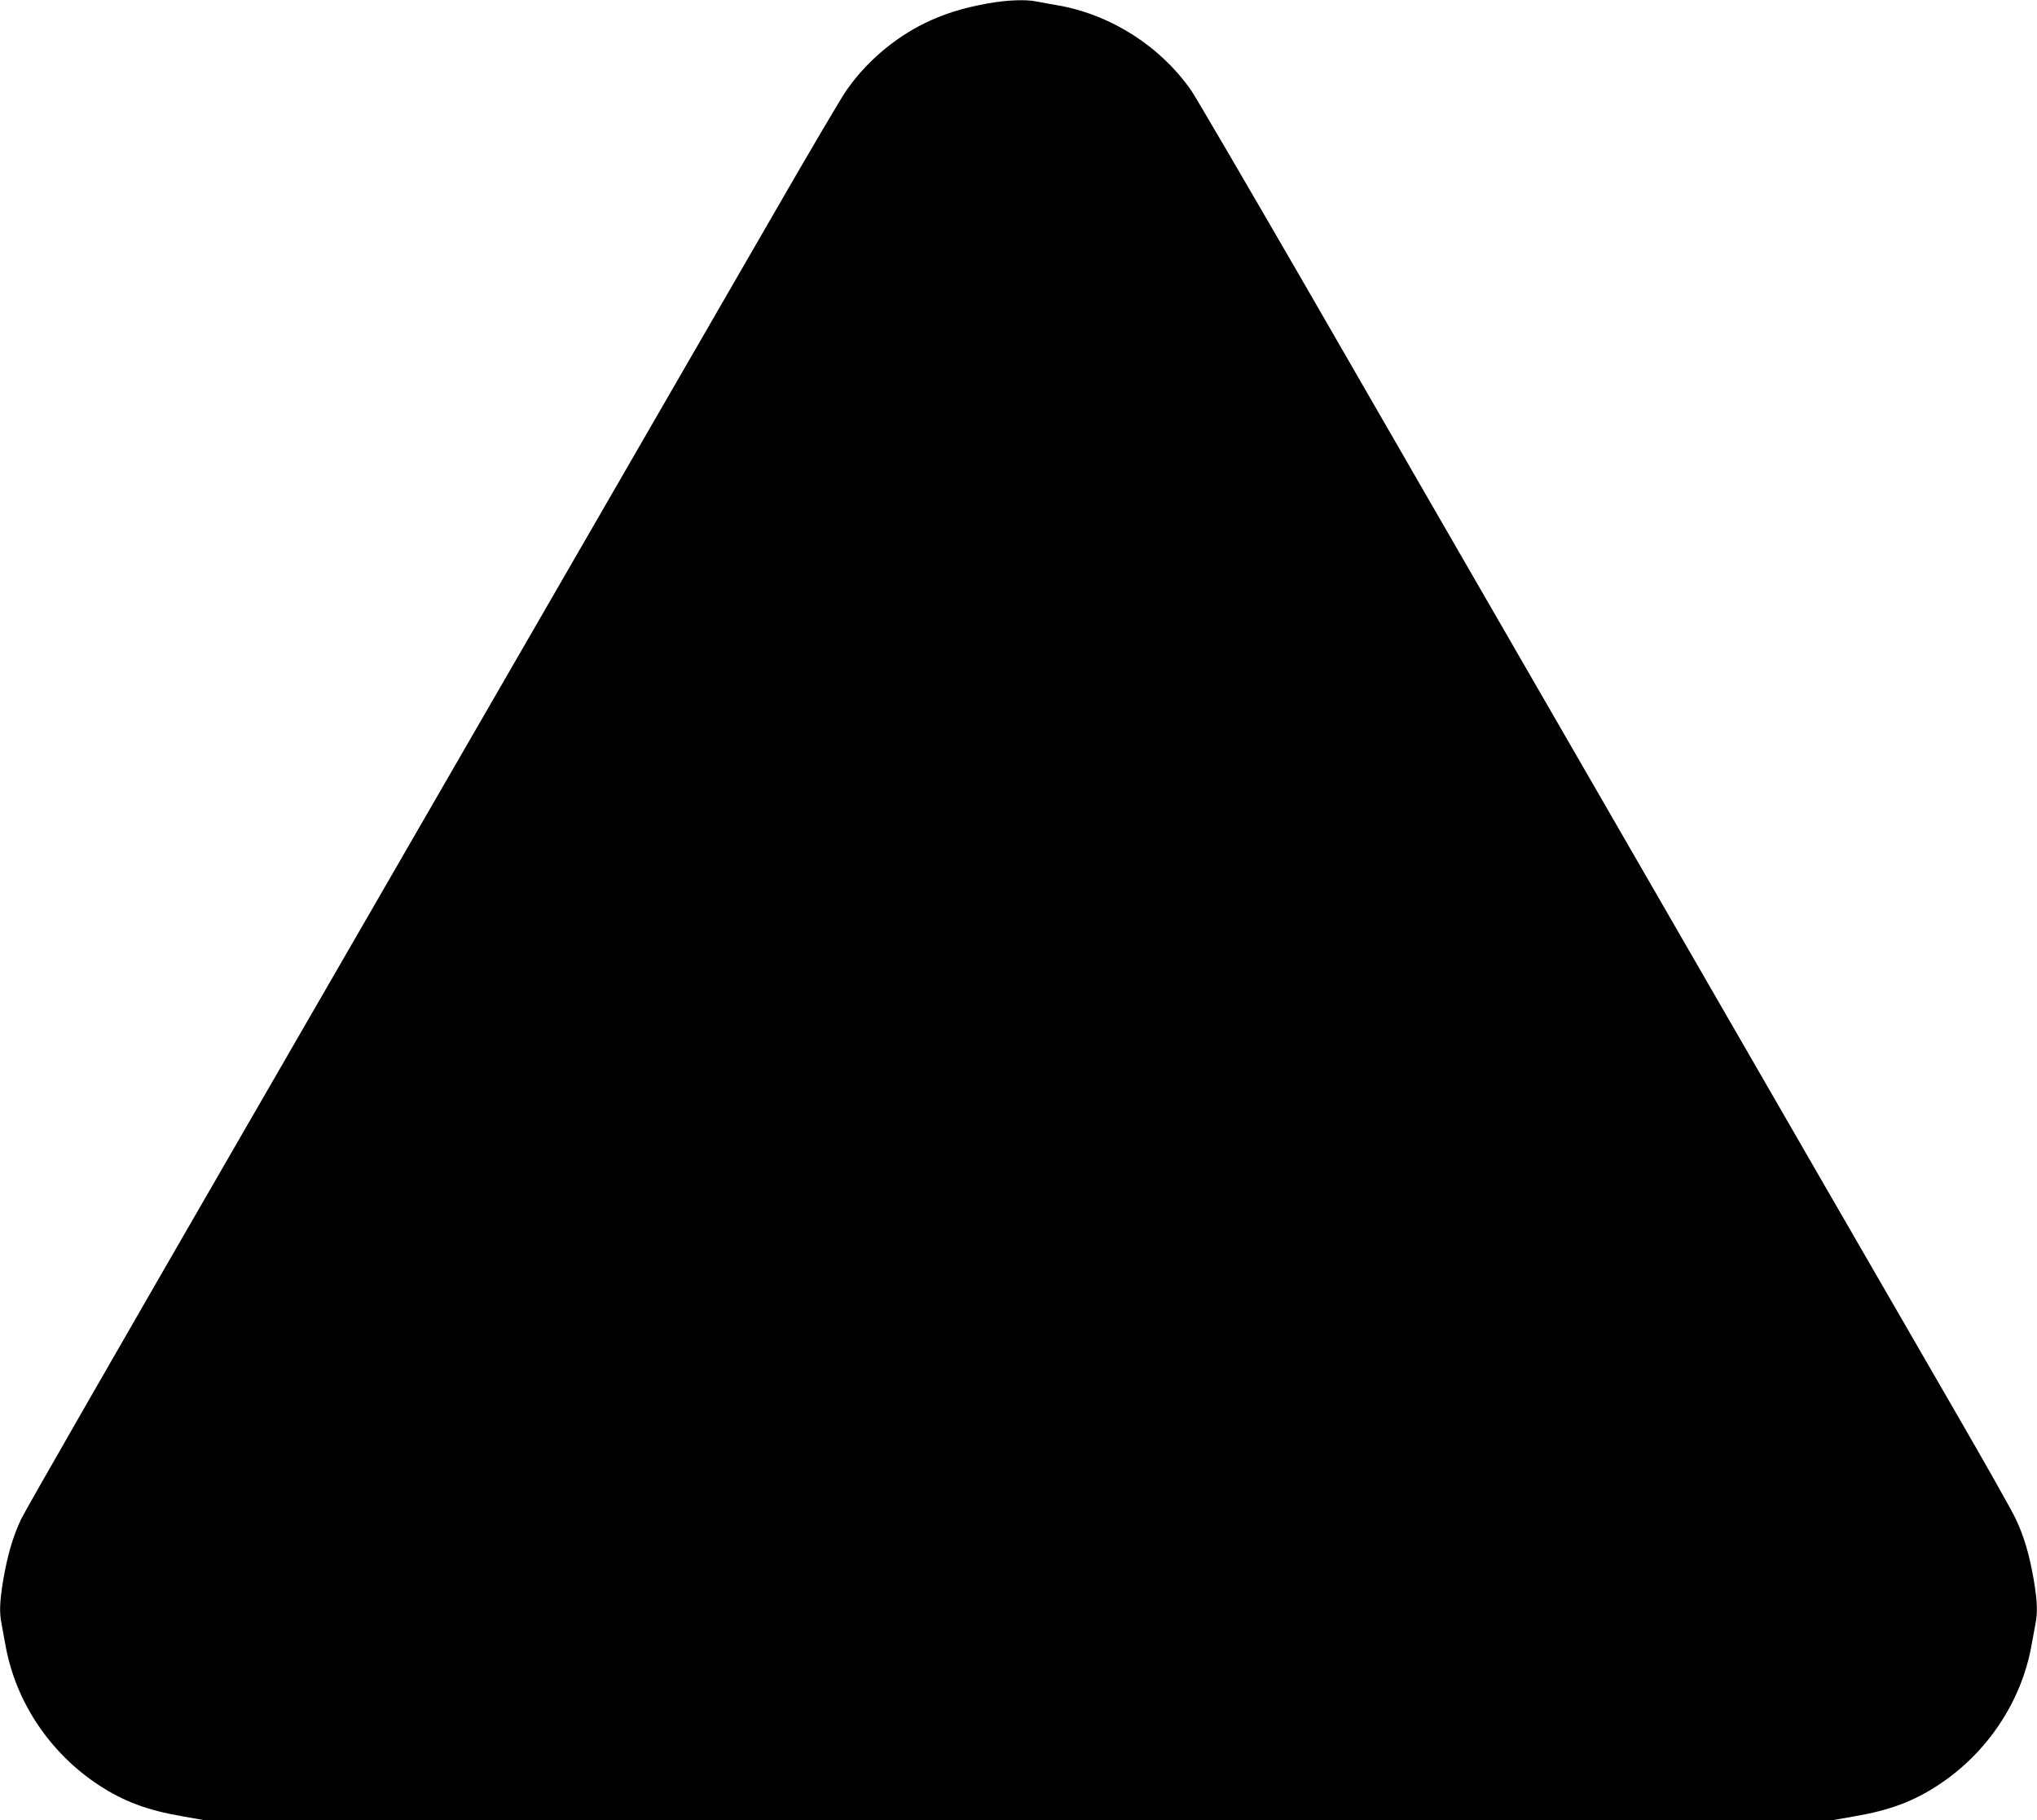 <?xml version="1.0" standalone="no"?>
<!DOCTYPE svg PUBLIC "-//W3C//DTD SVG 20010904//EN"
 "http://www.w3.org/TR/2001/REC-SVG-20010904/DTD/svg10.dtd">
<svg version="1.0" xmlns="http://www.w3.org/2000/svg"
 width="1280pt" height="1144pt" viewBox="0 0 1280 1144"
 preserveAspectRatio="xMidYMid meet">
<g transform="translate(0,1144) scale(0.1,-0.1)"
fill="#000000" stroke="none">
<path d="M6210 11419 c-161 -29 -275 -65 -396 -123 -199 -97 -378 -252 -500
-431 -34 -50 -239 -398 -456 -775 -460 -797 -1465 -2537 -3341 -5785 -737
-1276 -1360 -2360 -1383 -2410 -53 -111 -87 -229 -114 -386 -22 -133 -25 -203
-10 -276 5 -26 16 -88 25 -136 64 -353 278 -673 583 -874 158 -104 307 -160
529 -198 l142 -25 5111 0 5111 0 142 25 c222 38 371 94 529 198 305 201 519
521 583 874 9 48 20 110 25 136 15 73 12 143 -10 276 -27 157 -61 275 -114
386 -23 50 -202 367 -398 705 -449 776 -897 1553 -2280 3950 -608 1053 -1408
2439 -1777 3080 -370 640 -696 1198 -724 1239 -192 277 -501 476 -832 536 -49
8 -112 20 -138 25 -71 15 -188 10 -307 -11z"/>
</g>
</svg>
